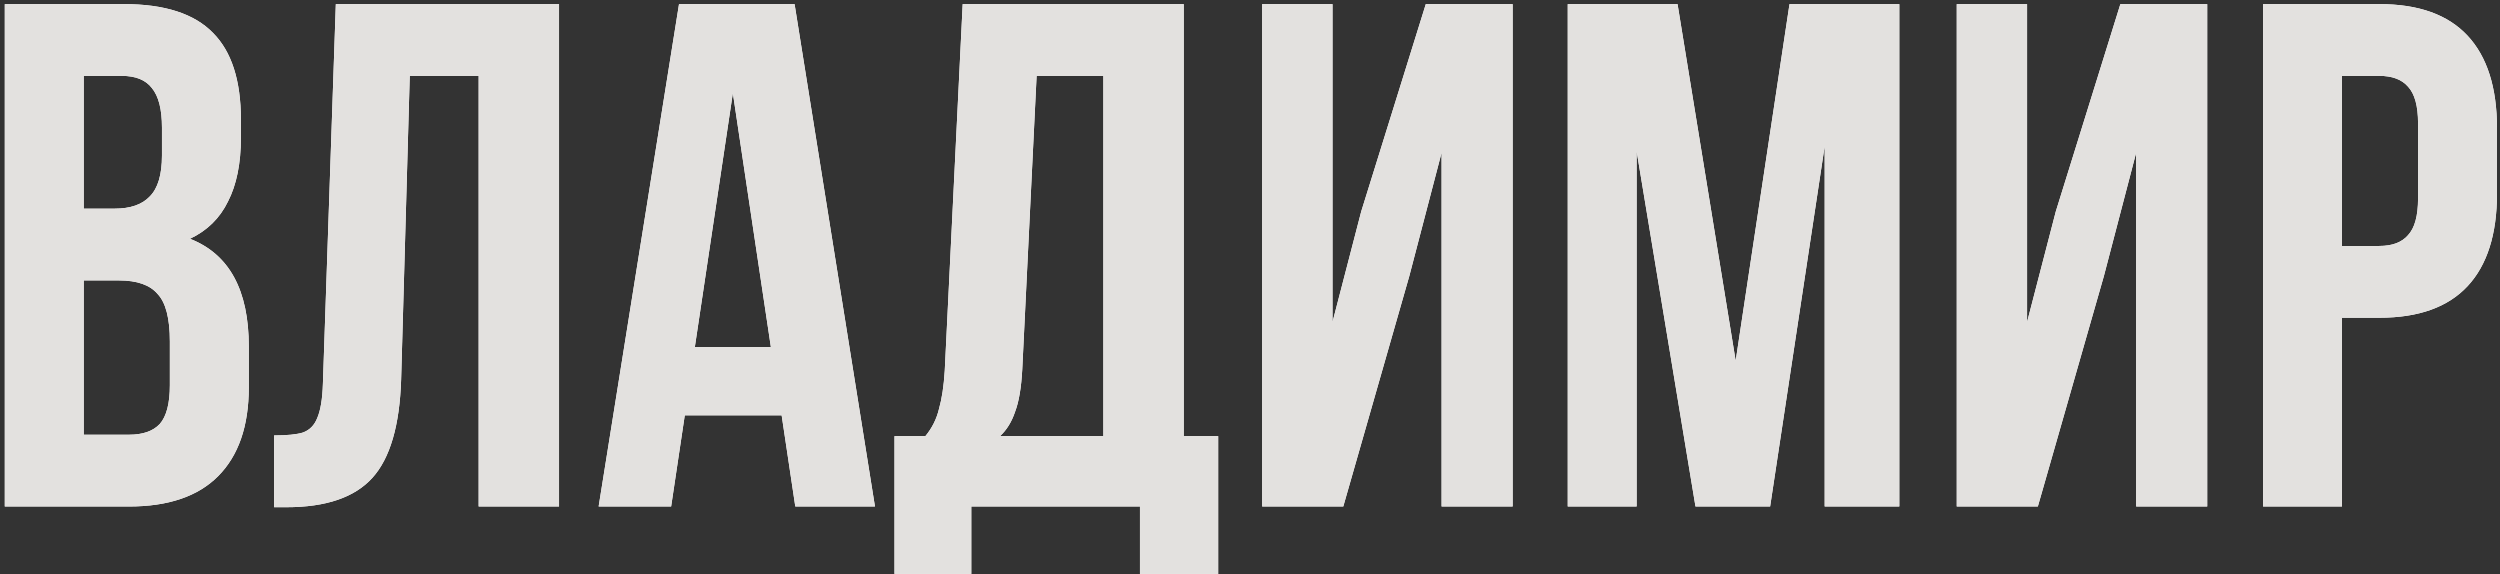 <?xml version="1.0" encoding="UTF-8"?> <svg xmlns="http://www.w3.org/2000/svg" width="418" height="96" viewBox="0 0 418 96" fill="none"><rect x="0" y="0" width="418" height="96" fill="#333333" stroke="none"/><path d="M20.72 0.686C27.52 0.686 32.48 2.286 35.6 5.486C38.72 8.606 40.28 13.445 40.28 20.006V23.006C40.28 27.326 39.56 30.886 38.12 33.685C36.76 36.486 34.64 38.566 31.76 39.925C38.32 42.486 41.6 48.486 41.6 57.925V64.766C41.6 71.246 39.88 76.206 36.44 79.645C33.08 83.005 28.12 84.686 21.56 84.686H0.8V0.686H20.72ZM14 34.886H19.16C21.8 34.886 23.76 34.206 25.04 32.846C26.4 31.485 27.08 29.206 27.08 26.006V21.326C27.08 18.285 26.52 16.085 25.4 14.726C24.36 13.366 22.68 12.685 20.36 12.685H14V34.886ZM14 72.686H21.56C23.88 72.686 25.6 72.085 26.72 70.885C27.84 69.606 28.4 67.445 28.4 64.406V57.086C28.4 53.245 27.72 50.605 26.36 49.166C25.08 47.645 22.92 46.886 19.88 46.886H14V72.686ZM45.83 72.805C47.99 72.805 49.59 72.645 50.63 72.326C51.75 71.925 52.55 71.126 53.03 69.925C53.59 68.645 53.91 66.725 53.99 64.165L56.15 0.686H93.47V84.686H80.03V12.685H68.51L67.07 63.446C66.83 71.126 65.23 76.606 62.27 79.885C59.31 83.165 54.51 84.805 47.87 84.805H45.83V72.805ZM132.973 84.686L130.693 69.445H114.493L112.213 84.686H100.093L113.533 0.686H132.853L146.293 84.686H132.973ZM128.893 58.045L122.533 15.566L116.173 58.045H128.893ZM190.601 84.686H162.401V95.966H149.561V72.925H154.721C155.841 71.566 156.601 70.046 157.001 68.365C157.481 66.686 157.801 64.566 157.961 62.005L160.961 0.686H197.921V72.925H203.681V95.966H190.601V84.686ZM170.921 61.766C170.761 64.805 170.361 67.165 169.721 68.846C169.161 70.525 168.321 71.885 167.201 72.925H184.481V12.685H173.321L170.921 61.766ZM211.034 84.686V0.686H222.794V53.846L227.594 35.365L238.394 0.686H252.914V84.686H241.034V25.526L235.634 46.166L224.594 84.686H211.034ZM299.205 0.686H317.565V84.686H305.085V24.445L295.965 84.686H283.485L273.645 25.285V84.686H262.125V0.686H280.485L290.205 60.325L299.205 0.686ZM327.167 84.686V0.686H338.927V53.846L343.727 35.365L354.527 0.686H369.047V84.686H357.167V25.526L351.767 46.166L340.727 84.686H327.167ZM397.818 0.686C404.378 0.686 409.298 2.446 412.578 5.966C415.858 9.486 417.498 14.646 417.498 21.445V32.365C417.498 39.166 415.858 44.325 412.578 47.846C409.298 51.365 404.378 53.126 397.818 53.126H391.578V84.686H378.378V0.686H397.818ZM391.578 41.126H397.818C399.978 41.126 401.578 40.526 402.618 39.325C403.738 38.126 404.298 36.086 404.298 33.206V20.605C404.298 17.726 403.738 15.685 402.618 14.486C401.578 13.286 399.978 12.685 397.818 12.685H391.578V41.126Z" fill="white"></path><path d="M20.72 0.686C27.52 0.686 32.48 2.286 35.6 5.486C38.72 8.606 40.28 13.445 40.28 20.006V23.006C40.28 27.326 39.56 30.886 38.12 33.685C36.76 36.486 34.64 38.566 31.76 39.925C38.32 42.486 41.6 48.486 41.6 57.925V64.766C41.6 71.246 39.88 76.206 36.44 79.645C33.08 83.005 28.12 84.686 21.56 84.686H0.8V0.686H20.72ZM14 34.886H19.16C21.8 34.886 23.76 34.206 25.04 32.846C26.4 31.485 27.08 29.206 27.08 26.006V21.326C27.08 18.285 26.52 16.085 25.4 14.726C24.36 13.366 22.68 12.685 20.36 12.685H14V34.886ZM14 72.686H21.56C23.88 72.686 25.6 72.085 26.72 70.885C27.84 69.606 28.4 67.445 28.4 64.406V57.086C28.4 53.245 27.72 50.605 26.36 49.166C25.08 47.645 22.92 46.886 19.88 46.886H14V72.686ZM45.83 72.805C47.99 72.805 49.59 72.645 50.63 72.326C51.75 71.925 52.55 71.126 53.03 69.925C53.59 68.645 53.91 66.725 53.99 64.165L56.15 0.686H93.47V84.686H80.03V12.685H68.51L67.07 63.446C66.83 71.126 65.23 76.606 62.27 79.885C59.31 83.165 54.51 84.805 47.87 84.805H45.83V72.805ZM132.973 84.686L130.693 69.445H114.493L112.213 84.686H100.093L113.533 0.686H132.853L146.293 84.686H132.973ZM128.893 58.045L122.533 15.566L116.173 58.045H128.893ZM190.601 84.686H162.401V95.966H149.561V72.925H154.721C155.841 71.566 156.601 70.046 157.001 68.365C157.481 66.686 157.801 64.566 157.961 62.005L160.961 0.686H197.921V72.925H203.681V95.966H190.601V84.686ZM170.921 61.766C170.761 64.805 170.361 67.165 169.721 68.846C169.161 70.525 168.321 71.885 167.201 72.925H184.481V12.685H173.321L170.921 61.766ZM211.034 84.686V0.686H222.794V53.846L227.594 35.365L238.394 0.686H252.914V84.686H241.034V25.526L235.634 46.166L224.594 84.686H211.034ZM299.205 0.686H317.565V84.686H305.085V24.445L295.965 84.686H283.485L273.645 25.285V84.686H262.125V0.686H280.485L290.205 60.325L299.205 0.686ZM327.167 84.686V0.686H338.927V53.846L343.727 35.365L354.527 0.686H369.047V84.686H357.167V25.526L351.767 46.166L340.727 84.686H327.167ZM397.818 0.686C404.378 0.686 409.298 2.446 412.578 5.966C415.858 9.486 417.498 14.646 417.498 21.445V32.365C417.498 39.166 415.858 44.325 412.578 47.846C409.298 51.365 404.378 53.126 397.818 53.126H391.578V84.686H378.378V0.686H397.818ZM391.578 41.126H397.818C399.978 41.126 401.578 40.526 402.618 39.325C403.738 38.126 404.298 36.086 404.298 33.206V20.605C404.298 17.726 403.738 15.685 402.618 14.486C401.578 13.286 399.978 12.685 397.818 12.685H391.578V41.126Z" fill="#E3E1DF"></path></svg> 